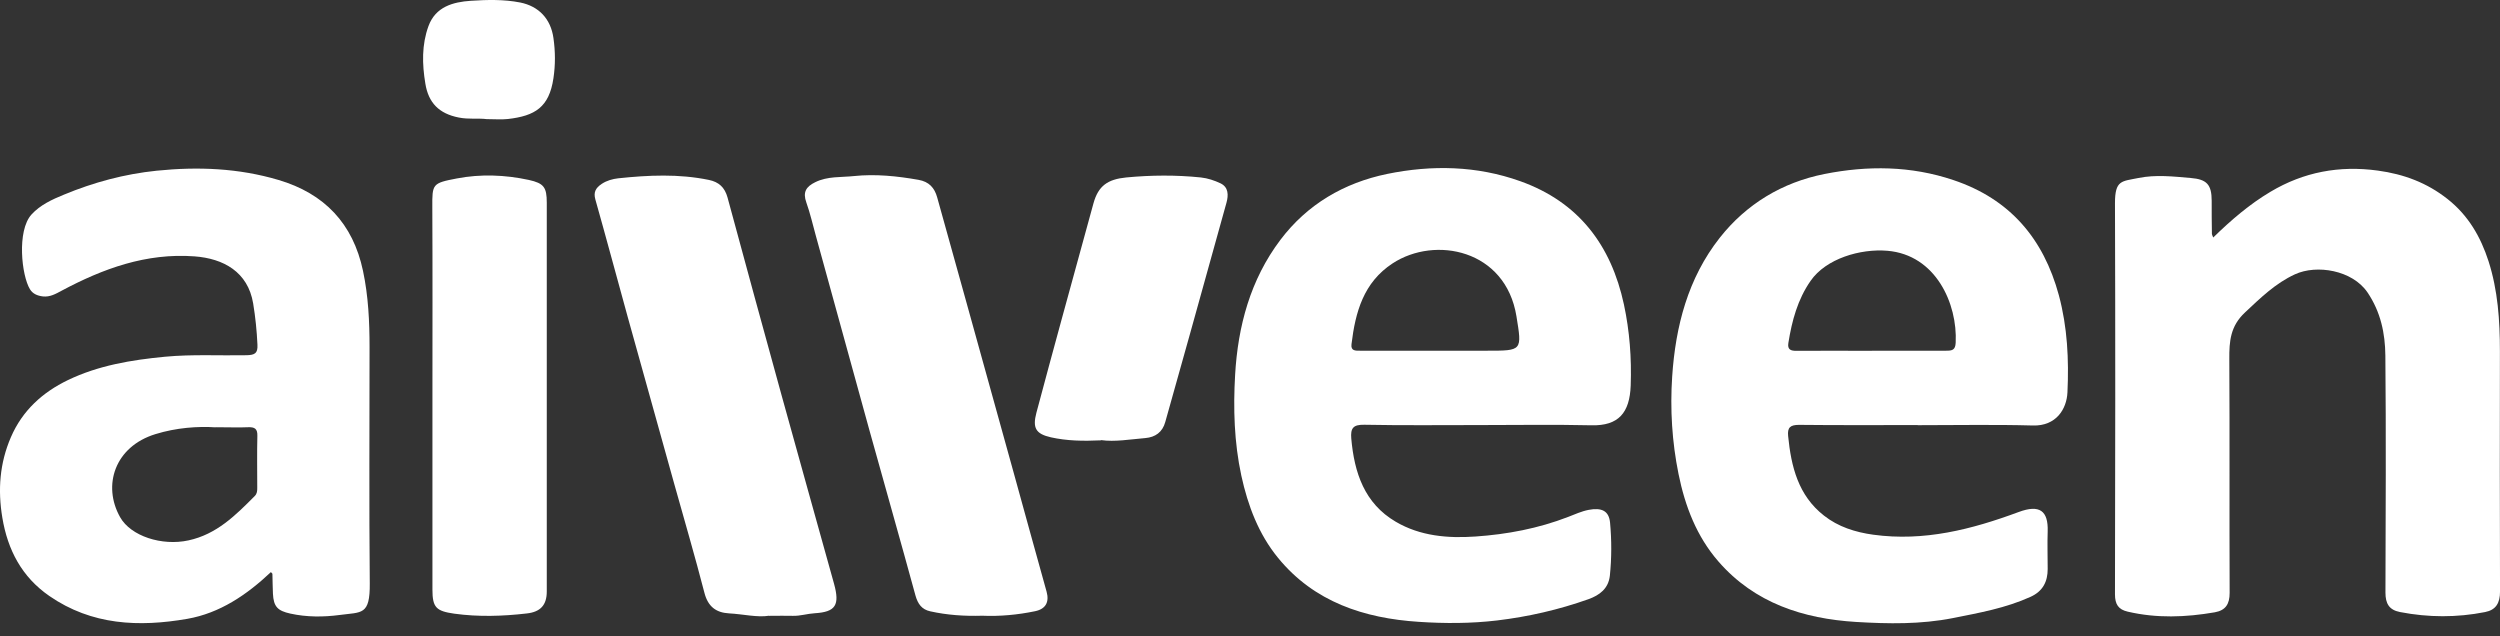 <svg width="110" height="28" viewBox="0 0 110 28" fill="none" xmlns="http://www.w3.org/2000/svg">
<rect x="0" y="0" width="110" height="28" fill="#333333" stroke="none"/>
<path d="M11.915 25.177C10.851 26.179 9.669 26.979 8.241 27.229C6.117 27.598 4.037 27.513 2.169 26.222C0.959 25.385 0.339 24.198 0.103 22.779C-0.101 21.559 -0.016 20.382 0.481 19.233C0.987 18.06 1.876 17.261 2.982 16.727C4.325 16.079 5.777 15.838 7.262 15.696C8.463 15.583 9.659 15.653 10.855 15.63C11.205 15.62 11.347 15.55 11.328 15.171C11.3 14.561 11.239 13.956 11.139 13.351C10.908 11.96 9.829 11.374 8.557 11.28C6.434 11.123 4.533 11.819 2.708 12.793C2.453 12.93 2.202 13.076 1.89 13.043C1.649 13.015 1.441 12.93 1.318 12.726C0.949 12.126 0.736 10.159 1.384 9.44C1.772 9.015 2.292 8.778 2.812 8.565C4.122 8.022 5.474 7.657 6.893 7.511C8.709 7.326 10.496 7.397 12.25 7.917C14.27 8.513 15.532 9.833 15.972 11.918C16.208 13.029 16.26 14.15 16.26 15.28C16.26 18.741 16.237 22.203 16.27 25.664C16.284 27.087 15.915 26.927 14.946 27.059C14.236 27.153 13.494 27.158 12.771 26.997C12.222 26.875 12.038 26.7 12.009 26.123C11.995 25.829 11.995 25.541 11.986 25.248C11.986 25.238 11.967 25.224 11.919 25.172L11.915 25.177ZM9.489 18.803C8.704 18.751 7.758 18.817 6.841 19.101C5.053 19.649 4.496 21.356 5.285 22.756C5.753 23.588 7.12 24.033 8.293 23.777C9.536 23.508 10.368 22.671 11.21 21.824C11.314 21.72 11.319 21.597 11.319 21.465C11.319 20.704 11.305 19.938 11.324 19.176C11.333 18.864 11.205 18.788 10.922 18.798C10.501 18.817 10.08 18.798 9.484 18.798L9.489 18.803Z" fill="white"/>
<path d="M19.027 17.46C19.027 14.679 19.036 11.903 19.022 9.123C19.017 8.092 19.017 8.059 20.105 7.851C21.145 7.652 22.219 7.69 23.268 7.917C23.93 8.064 24.058 8.239 24.058 8.915C24.058 14.618 24.058 20.325 24.058 26.028C24.058 26.624 23.779 26.926 23.178 26.992C22.115 27.115 21.055 27.148 19.991 27.002C19.197 26.888 19.027 26.737 19.027 25.943C19.027 23.115 19.027 20.287 19.027 17.46Z" fill="white"/>
<path d="M21.41 5.241C21.05 5.194 20.62 5.26 20.18 5.17C19.325 5 18.852 4.532 18.715 3.676C18.573 2.82 18.554 1.969 18.852 1.151C19.164 0.295 19.935 0.087 20.715 0.035C21.438 -0.013 22.166 -0.031 22.89 0.11C23.713 0.276 24.233 0.834 24.351 1.671C24.436 2.267 24.441 2.844 24.351 3.444C24.162 4.721 23.538 5.099 22.351 5.236C22.062 5.269 21.765 5.241 21.401 5.241H21.41Z" fill="white"/>
<path d="M33.841 27.092C33.321 27.177 32.702 27.021 32.073 26.988C31.505 26.955 31.151 26.69 30.995 26.085C30.578 24.472 30.11 22.874 29.661 21.271C28.98 18.836 28.299 16.401 27.623 13.96C27.146 12.23 26.682 10.499 26.195 8.773C26.105 8.452 26.214 8.267 26.474 8.092C26.701 7.941 26.956 7.875 27.198 7.846C28.531 7.705 29.864 7.643 31.193 7.917C31.628 8.007 31.888 8.244 32.011 8.688C32.801 11.61 33.6 14.528 34.404 17.445C35.16 20.193 35.936 22.935 36.697 25.683C36.957 26.624 36.773 26.926 35.846 26.983C35.52 27.002 35.213 27.106 34.886 27.097C34.579 27.087 34.267 27.097 33.841 27.097V27.092Z" fill="white"/>
<path d="M43.219 27.092C42.424 27.115 41.672 27.063 40.93 26.898C40.561 26.817 40.386 26.576 40.282 26.207C39.62 23.782 38.93 21.365 38.258 18.944C37.469 16.088 36.684 13.232 35.899 10.381C35.762 9.889 35.648 9.383 35.478 8.906C35.317 8.456 35.464 8.215 35.87 8.017C36.414 7.747 37.01 7.808 37.573 7.747C38.519 7.648 39.474 7.747 40.415 7.913C40.873 7.993 41.119 8.258 41.237 8.688C41.668 10.248 42.108 11.804 42.538 13.36C43.228 15.842 43.919 18.325 44.604 20.807C45.087 22.552 45.564 24.297 46.051 26.037C46.174 26.486 46.018 26.794 45.545 26.893C44.77 27.054 43.985 27.125 43.224 27.092H43.219Z" fill="white"/>
<path d="M48.443 19.375C47.648 19.412 46.939 19.398 46.239 19.242C45.573 19.091 45.426 18.831 45.601 18.164C45.975 16.755 46.358 15.351 46.741 13.946C47.195 12.282 47.653 10.613 48.112 8.948C48.325 8.177 48.736 7.889 49.554 7.808C50.651 7.704 51.743 7.695 52.836 7.808C53.148 7.842 53.436 7.941 53.706 8.068C54.056 8.239 54.056 8.584 53.966 8.915C53.436 10.825 52.907 12.736 52.372 14.646C52.008 15.956 51.635 17.266 51.271 18.571C51.148 19.015 50.836 19.237 50.396 19.275C49.72 19.332 49.048 19.45 48.448 19.365L48.443 19.375Z" fill="white"/>
<path d="M65.103 18.703C63.41 18.703 61.721 18.722 60.029 18.689C59.537 18.68 59.419 18.84 59.456 19.294C59.589 20.798 60.033 22.146 61.409 22.954C62.483 23.588 63.703 23.692 64.918 23.607C66.313 23.512 67.684 23.252 68.994 22.746C69.292 22.633 69.581 22.496 69.902 22.434C70.46 22.33 70.791 22.463 70.843 22.997C70.914 23.772 70.914 24.553 70.834 25.328C70.772 25.9 70.38 26.189 69.893 26.364C68.588 26.827 67.254 27.134 65.873 27.3C64.719 27.437 63.566 27.437 62.426 27.361C60.029 27.205 57.825 26.491 56.236 24.548C55.38 23.503 54.908 22.255 54.619 20.93C54.302 19.46 54.26 17.975 54.345 16.495C54.468 14.348 55.016 12.306 56.336 10.556C57.518 8.991 59.135 8.045 61.036 7.653C63.003 7.251 64.98 7.289 66.895 7.974C69.462 8.892 70.89 10.788 71.453 13.398C71.704 14.571 71.793 15.757 71.751 16.959C71.708 18.164 71.217 18.741 70.025 18.713C68.384 18.675 66.743 18.703 65.098 18.703H65.103ZM63.107 15.431C63.887 15.431 64.663 15.431 65.443 15.431C66.984 15.431 66.97 15.431 66.724 13.918C66.247 10.977 63.145 10.367 61.277 11.587C59.991 12.428 59.636 13.738 59.466 15.143C59.428 15.445 59.641 15.431 59.844 15.431C60.932 15.431 62.019 15.431 63.107 15.431Z" fill="white"/>
<path d="M84.376 18.703C82.636 18.703 80.901 18.713 79.16 18.694C78.773 18.694 78.64 18.807 78.678 19.186C78.811 20.533 79.123 21.801 80.253 22.685C80.882 23.181 81.633 23.418 82.423 23.527C84.655 23.834 86.755 23.295 88.821 22.529C89.748 22.184 90.126 22.477 90.098 23.38C90.079 23.933 90.098 24.486 90.098 25.035C90.098 25.593 89.885 26.014 89.346 26.26C88.254 26.756 87.09 26.964 85.927 27.196C84.513 27.475 83.085 27.451 81.671 27.366C79.35 27.224 77.207 26.539 75.614 24.709C74.654 23.607 74.143 22.278 73.855 20.855C73.567 19.436 73.481 17.999 73.576 16.566C73.723 14.353 74.271 12.239 75.666 10.466C76.839 8.977 78.418 8.026 80.272 7.657C82.173 7.279 84.078 7.293 85.946 7.922C88.433 8.754 89.913 10.495 90.59 12.991C90.968 14.396 91.034 15.824 90.968 17.261C90.935 18.004 90.466 18.751 89.45 18.722C87.762 18.675 86.069 18.708 84.381 18.708L84.376 18.703ZM82.366 15.431C83.454 15.431 84.542 15.431 85.629 15.431C85.889 15.431 86.036 15.408 86.05 15.077C86.135 13.37 85.18 11.213 83.043 11.034C81.856 10.934 80.343 11.379 79.666 12.358C79.094 13.18 78.844 14.117 78.688 15.091C78.64 15.389 78.801 15.441 79.056 15.436C80.158 15.427 81.265 15.436 82.366 15.436V15.431Z" fill="white"/>
<path d="M97.385 10.447C98.18 9.672 98.988 8.981 99.901 8.438C101.362 7.567 102.932 7.274 104.625 7.506C105.769 7.662 106.786 8.04 107.694 8.759C108.606 9.478 109.15 10.424 109.495 11.492C109.907 12.774 109.996 14.107 109.996 15.45C109.992 18.978 109.987 22.505 110.001 26.028C110.001 26.534 109.821 26.837 109.344 26.931C108.1 27.177 106.852 27.172 105.604 26.931C105.117 26.837 104.96 26.553 104.96 26.075C104.97 22.6 104.989 19.119 104.956 15.644C104.946 14.67 104.752 13.729 104.171 12.868C103.504 11.885 101.934 11.629 100.979 12.069C100.118 12.466 99.466 13.105 98.78 13.748C98.132 14.353 98.085 15.02 98.09 15.8C98.109 19.228 98.09 22.656 98.104 26.089C98.104 26.572 97.934 26.855 97.451 26.941C96.17 27.163 94.893 27.21 93.617 26.912C93.21 26.818 93.059 26.591 93.059 26.151C93.073 20.415 93.078 14.679 93.059 8.939C93.059 7.913 93.356 7.984 94.089 7.832C94.856 7.676 95.626 7.766 96.397 7.832C97.097 7.889 97.314 8.121 97.314 8.835C97.314 9.322 97.314 9.809 97.324 10.296C97.324 10.324 97.343 10.353 97.385 10.457V10.447Z" fill="white"/>
</svg>
